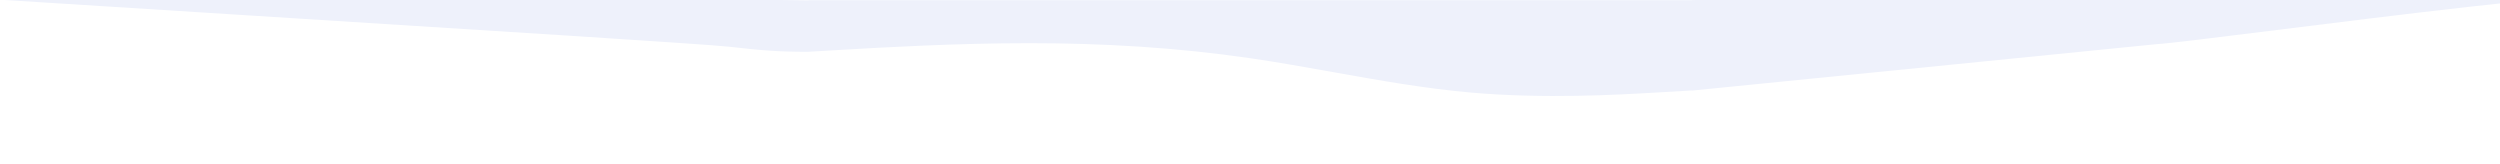 <?xml version="1.0" encoding="UTF-8"?> <svg xmlns="http://www.w3.org/2000/svg" width="5000" height="329" viewBox="0 0 5000 329" fill="none"> <g clip-path="url(#clip0_137_24)"> <g filter="url(#filter0_d_137_24)"> <path fill-rule="evenodd" clip-rule="evenodd" d="M3384 170.893L3310.38 175.191C3236.75 179.488 3089.5 188.083 2942.25 175.191C2850.22 167.133 2758.19 150.682 2666.16 134.231C2610.94 124.36 2555.72 114.489 2500.5 106.432C2353.25 84.944 2206 76.349 2058.75 76.349C1911.5 76.349 1764.25 84.944 1690.62 89.242L1617 93.539V93.647C1557.5 93.647 1523.5 90.939 1458 83.421C1415.6 78.554 973.489 50.748 475.048 19.399C263.555 6.098 41.919 -7.842 -163.626 -20.937H-214.905C-295.397 -20.937 -337.713 -1.238 -383.605 20.126C-421.635 37.83 -462.121 56.678 -528.823 66.406C-603.727 77.331 -572.979 98.993 -544.108 119.333C-516.244 138.963 -490.129 157.361 -562.418 163.687C-709.612 176.568 -856.806 167.981 -930.403 163.687L-1004 159.394V-20.937H-930.403H-562.418H-214.905C-192.445 -20.937 -181.331 -21.291 -178.362 -21.876C-231.605 -25.271 -283.716 -28.606 -334.237 -31.855C-396.604 -35.493 -161.875 -25.125 -178.362 -21.876C-173.46 -21.564 -168.548 -21.251 -163.626 -20.937H-120.837L320.745 -20.937H688.729L1617 -9.291V-9.6H1690.62L2058.75 -9.6H2500.5H2942.25H3310.38H3384V-9.869L4312.27 -20.432H4680.26H5121.84H5215.9H5563.42H5931.4L6005 -20.432V160.061L5931.4 164.358C5857.81 168.656 5710.61 177.251 5563.42 164.358C5491.13 158.027 5517.24 139.612 5545.11 119.964C5573.98 99.606 5604.73 77.924 5529.82 66.99C5463.12 57.253 5422.64 38.388 5384.61 20.668C5338.71 -0.715 5296.4 -20.432 5215.9 -20.432C5118.78 -20.432 4788.42 20.734 4553.77 49.973C4432.82 65.045 4337.3 76.948 4312.27 78.409L3384 171.168V170.893Z" fill="#EEF1FB"></path> </g> </g> <defs> <filter id="filter0_d_137_24" x="-1044" y="-62.619" width="7089" height="294.619" filterUnits="userSpaceOnUse" color-interpolation-filters="sRGB"> <feFlood flood-opacity="0" result="BackgroundImageFix"></feFlood> <feColorMatrix in="SourceAlpha" type="matrix" values="0 0 0 0 0 0 0 0 0 0 0 0 0 0 0 0 0 0 127 0" result="hardAlpha"></feColorMatrix> <feOffset dy="10"></feOffset> <feGaussianBlur stdDeviation="20"></feGaussianBlur> <feComposite in2="hardAlpha" operator="out"></feComposite> <feColorMatrix type="matrix" values="0 0 0 0 0.502 0 0 0 0 0.533 0 0 0 0 0.637 0 0 0 0.2 0"></feColorMatrix> <feBlend mode="normal" in2="BackgroundImageFix" result="effect1_dropShadow_137_24"></feBlend> <feBlend mode="normal" in="SourceGraphic" in2="effect1_dropShadow_137_24" result="shape"></feBlend> </filter> <clipPath id="clip0_137_24"> <rect width="5000" height="329" fill="white" transform="translate(5000 329) rotate(-180)"></rect> </clipPath> </defs> </svg> 